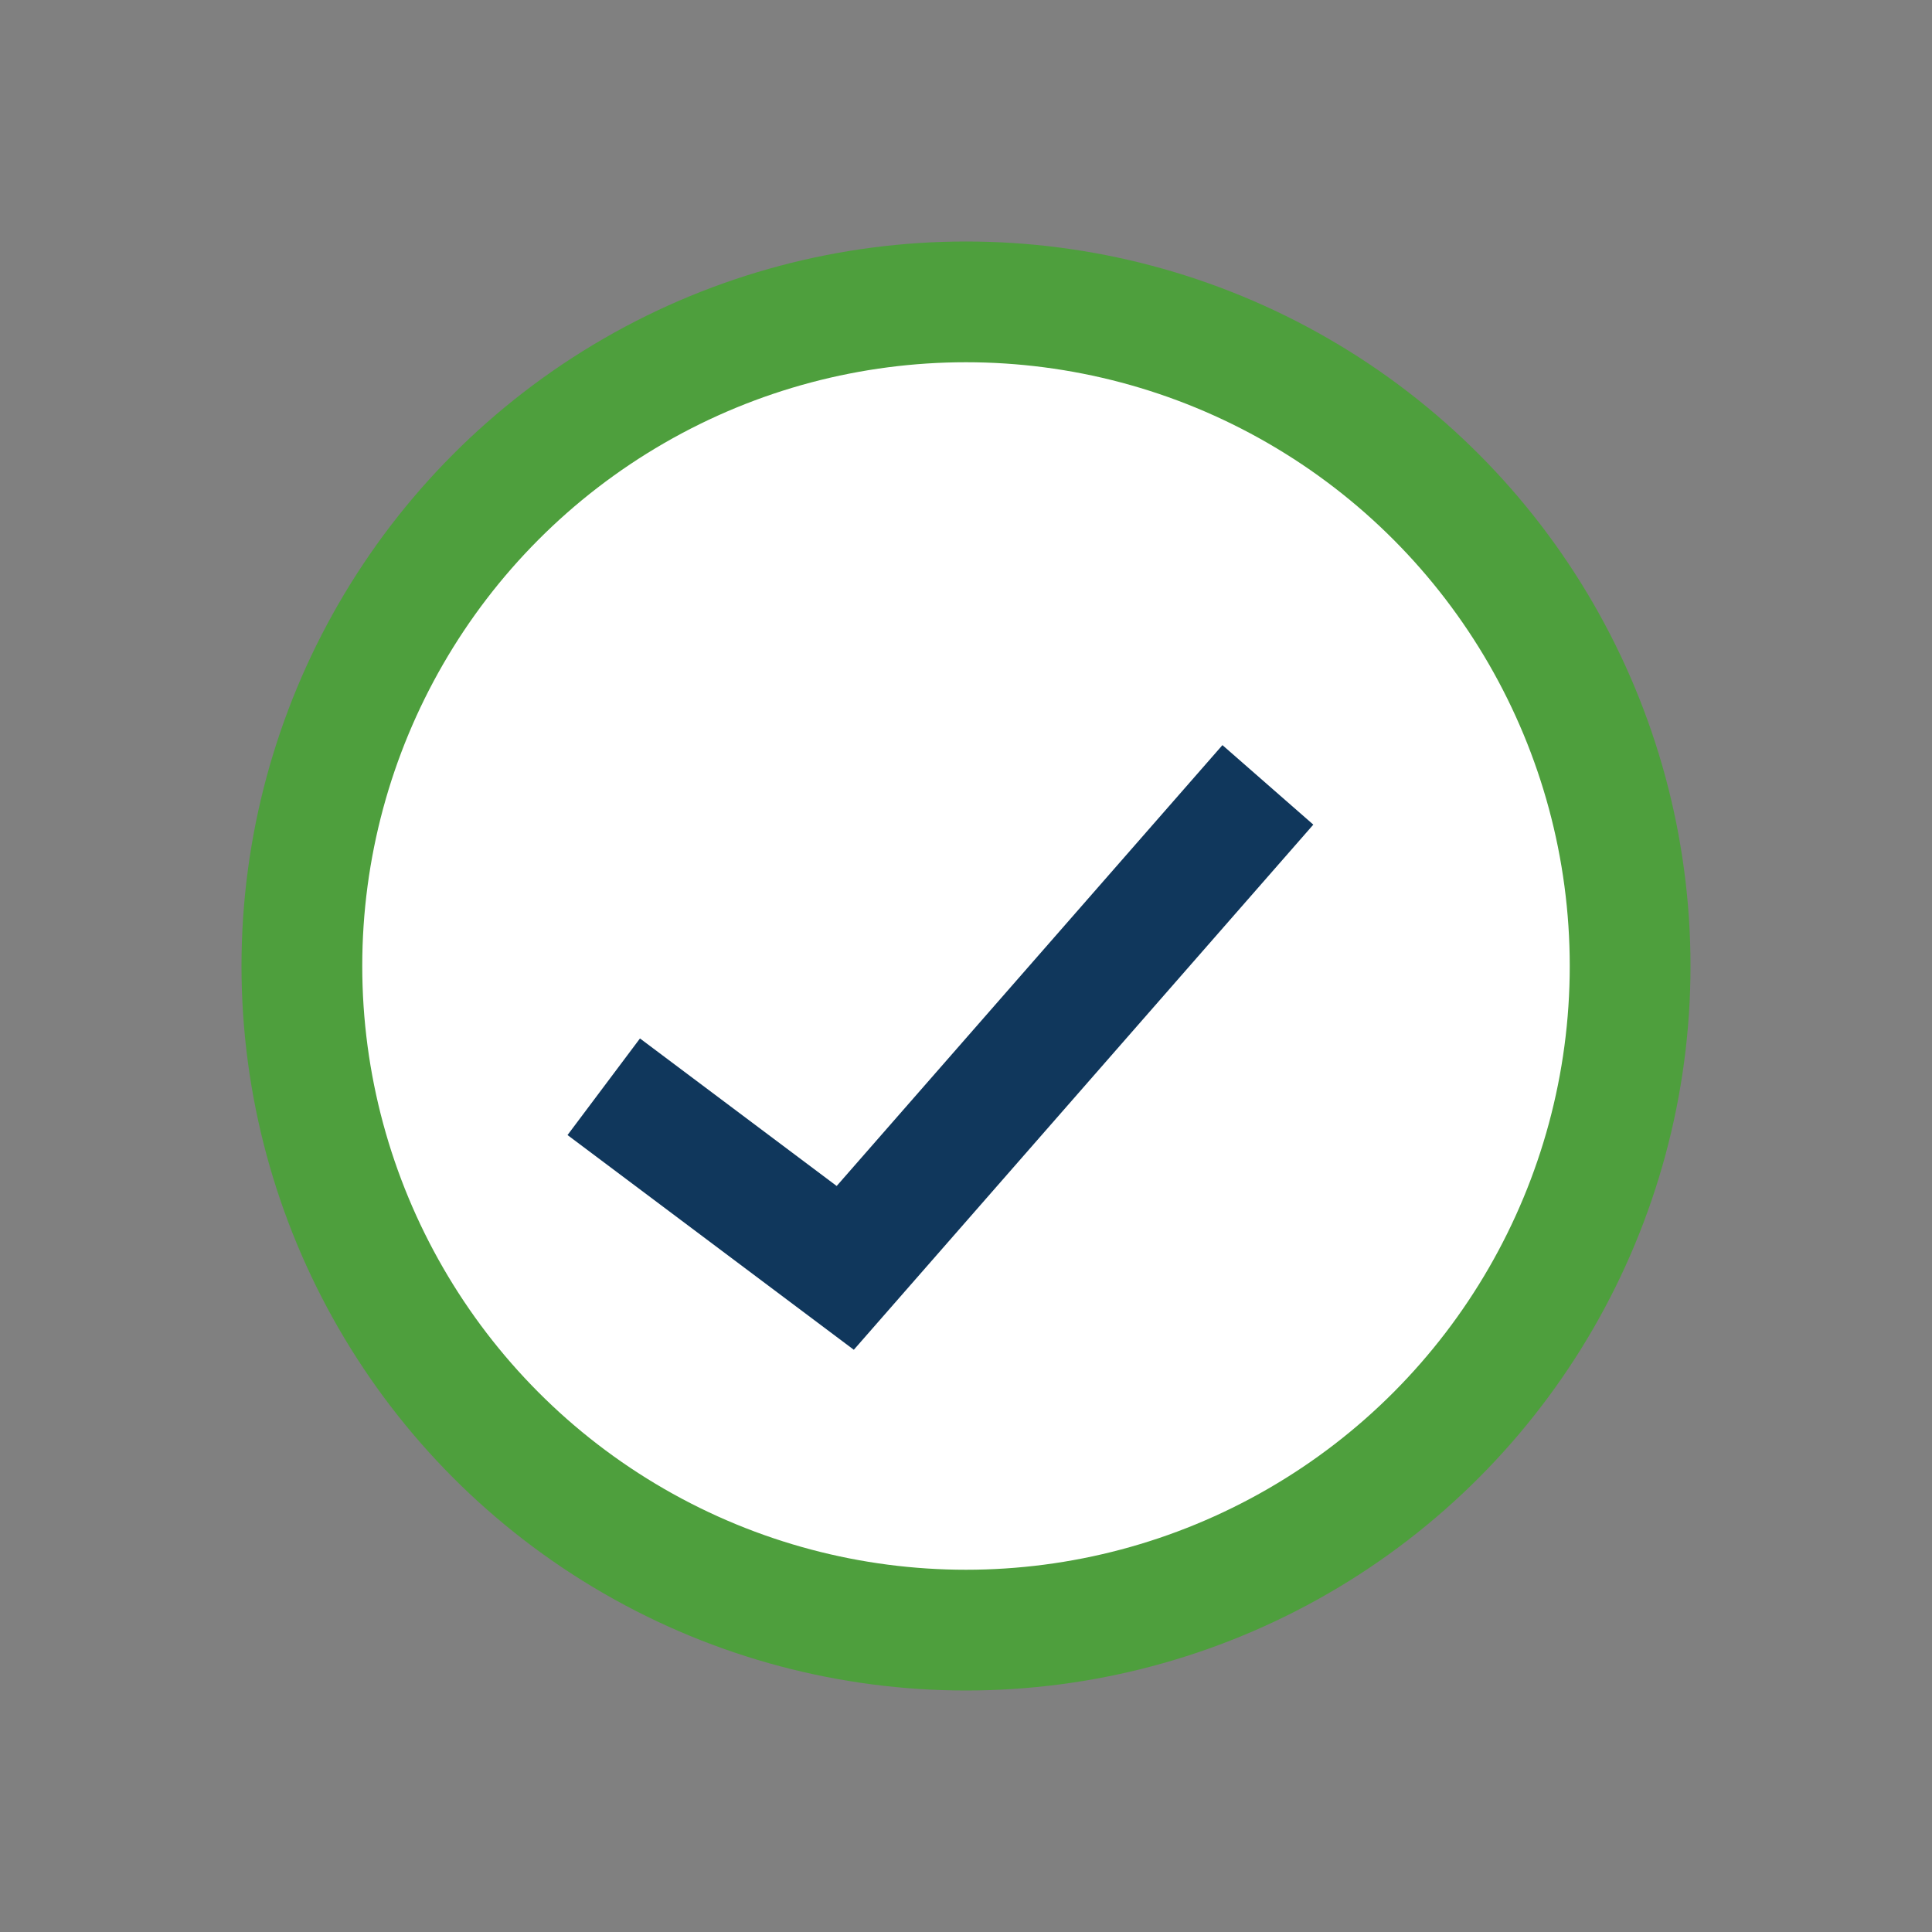<?xml version="1.0" encoding="UTF-8"?>
<svg xmlns="http://www.w3.org/2000/svg" width="32" height="32" viewBox="0 0 32 32"><rect x="0" y="0" width="32" height="32" fill="#808080" stroke="none"/><circle cx="16" cy="16" r="11" fill="#fff" stroke="#4E9F3D" stroke-width="2"/><path d="M10 18l4 3 7-8" stroke="#10375C" stroke-width="2" fill="none"/></svg>